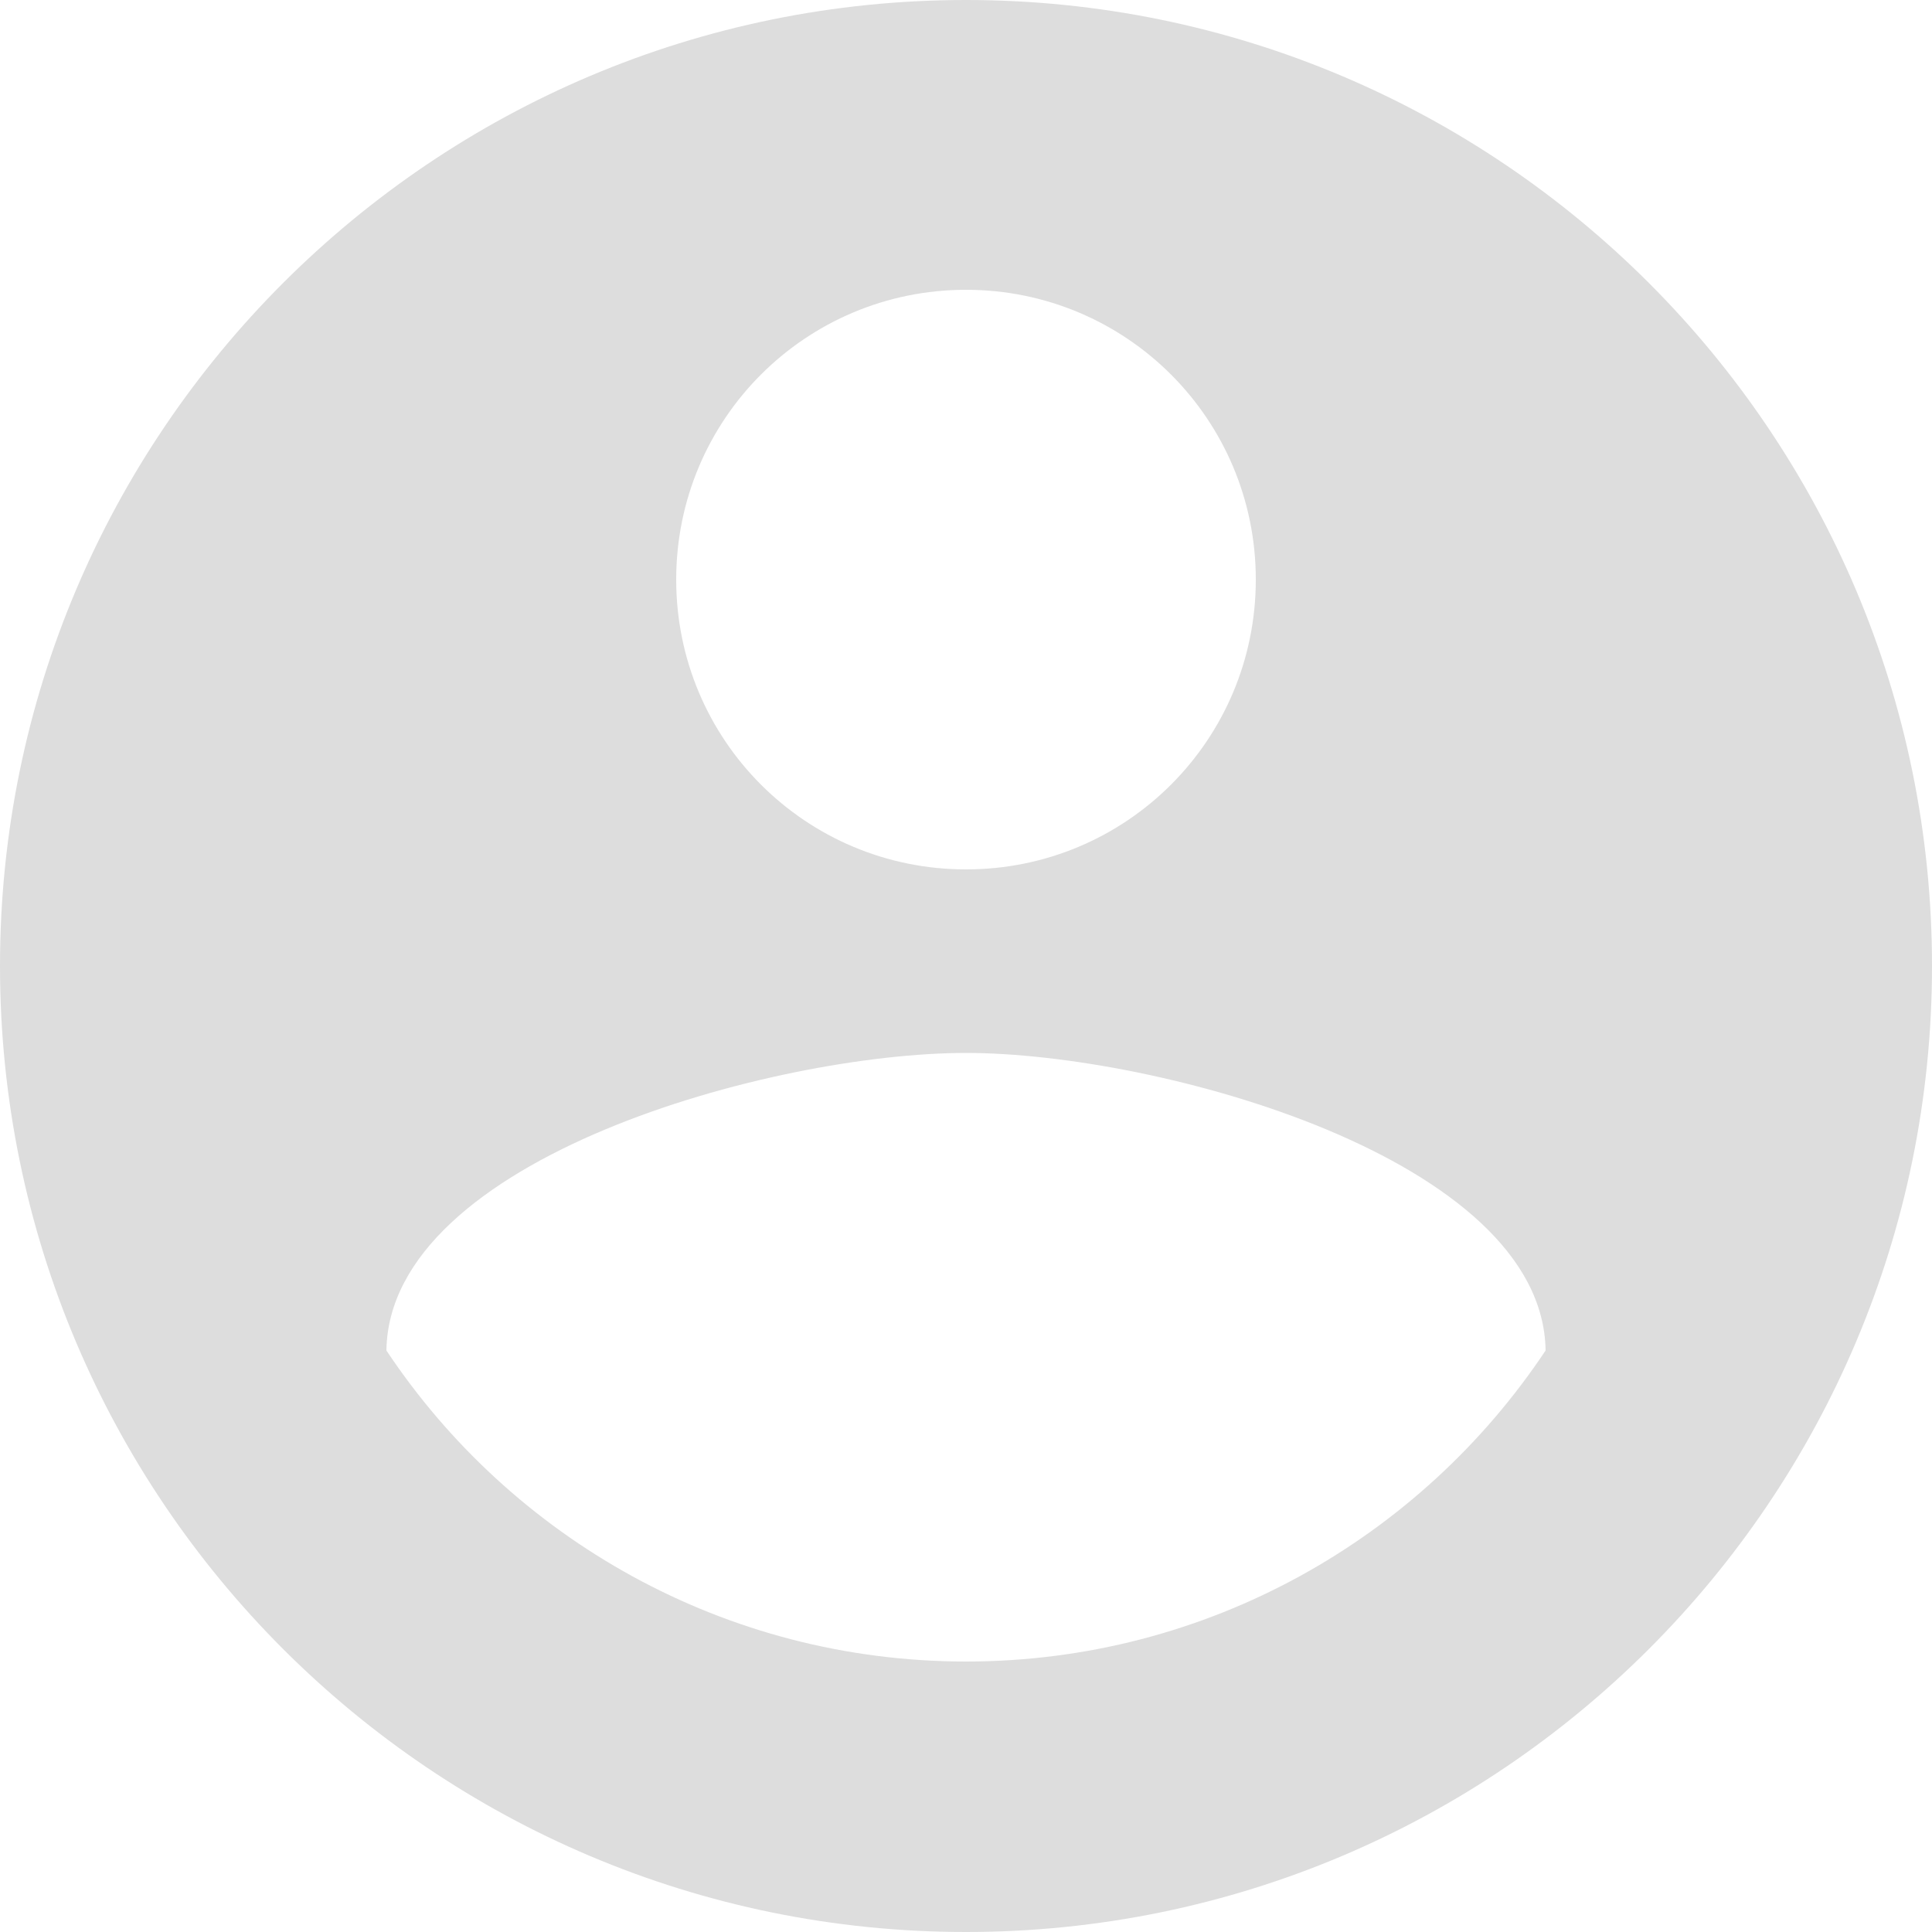 <?xml version="1.0" encoding="UTF-8"?>
<svg width="110px" height="110px" viewBox="0 0 110 110" version="1.1" xmlns="http://www.w3.org/2000/svg" xmlns:xlink="http://www.w3.org/1999/xlink">
    <!-- Generator: Sketch 52.2 (67145) - http://www.bohemiancoding.com/sketch -->
    <title>default</title>
    <desc>Created with Sketch.</desc>
    <g id="Page-1" stroke="none" stroke-width="1" fill="none" fill-rule="evenodd">
        <g id="non-member-dashboard" transform="translate(-95, -236)" fill="#DDDDDD" fill-rule="nonzero">
            <g id="profile" transform="translate(30, 206)">
                <path d="M120,30 C89.64,30 65,54.64 65,85 C65,115.36 89.64,140 120,140 C150.36,140 175,115.36 175,85 C175,54.64 150.36,30 120,30 Z M120,46.5 C129.13,46.5 136.5,53.87 136.5,63 C136.5,72.13 129.13,79.5 120,79.5 C110.87,79.5 103.5,72.13 103.5,63 C103.5,53.87 110.87,46.5 120,46.5 Z M120,124.6 C106.25,124.6 94.095,117.56 87,106.89 C87.165,95.945 109,89.95 120,89.95 C130.945,89.95 152.835,95.945 153,106.89 C145.905,117.56 133.75,124.6 120,124.6 Z" id="default"></path>
            </g>
        </g>
    </g>
</svg>